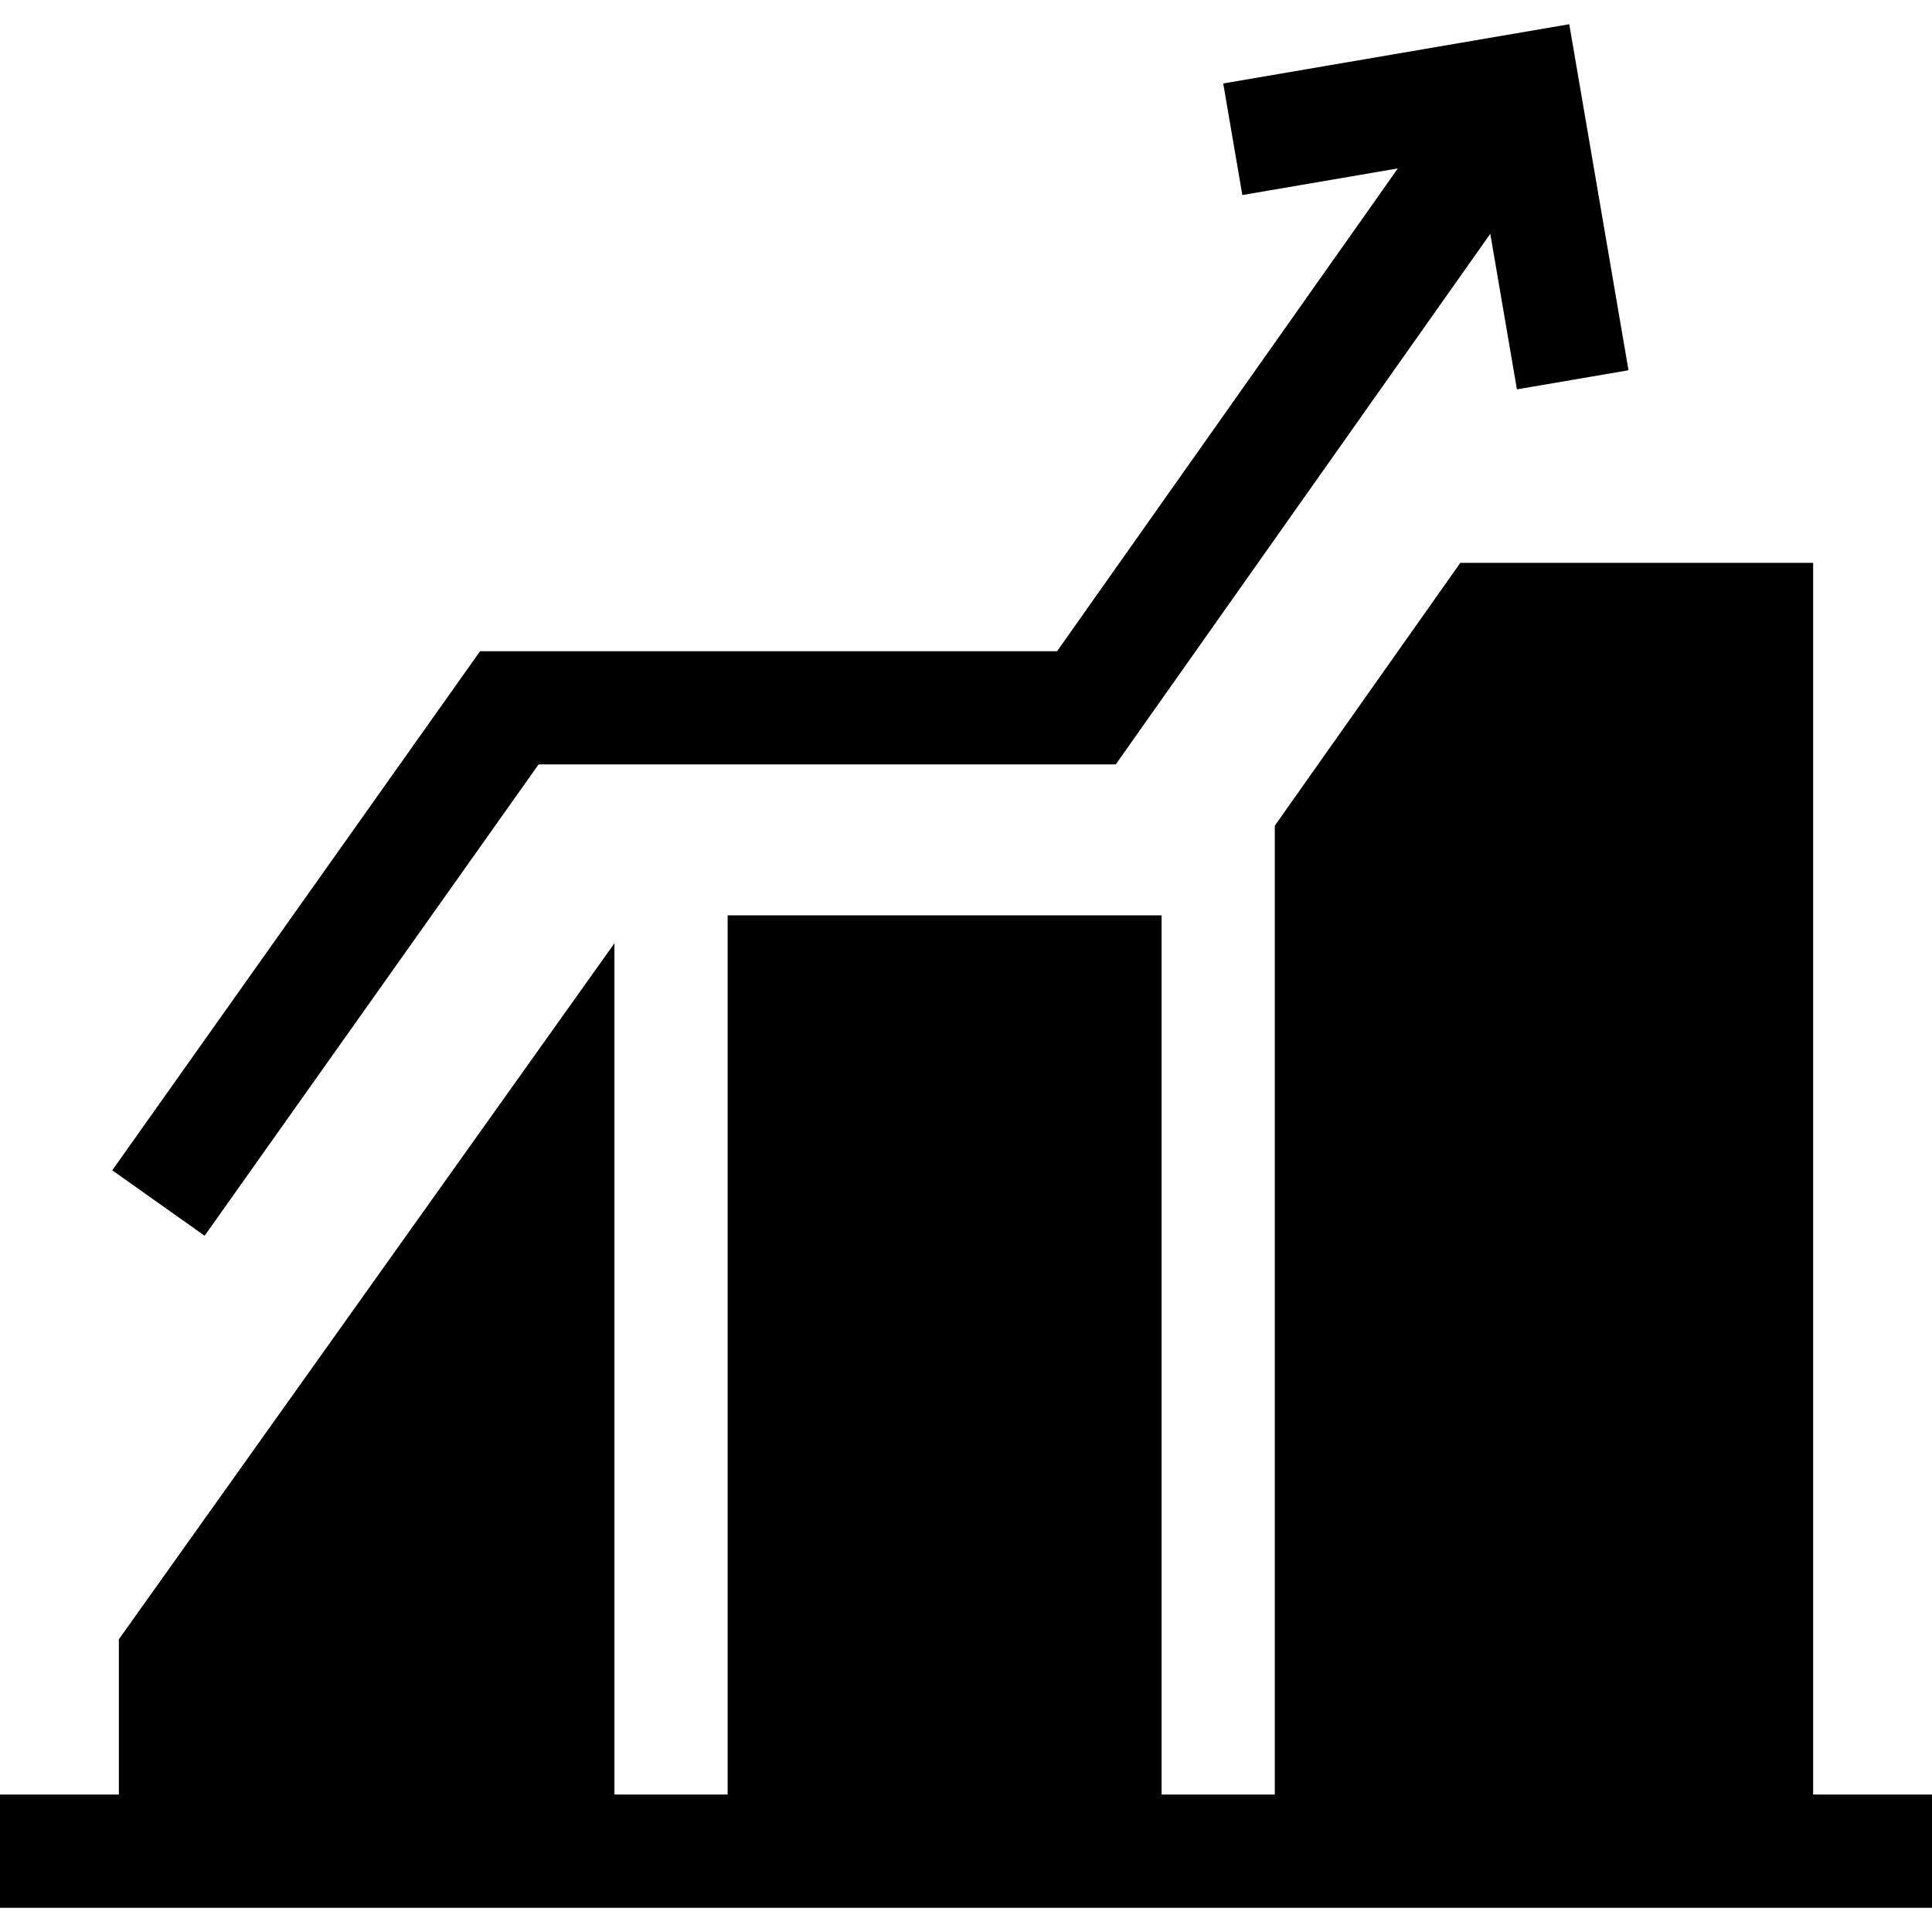 <svg id="Capa_1" enable-background="new 0 0 512 512" height="512" viewBox="0 0 512 512" width="512" xmlns="http://www.w3.org/2000/svg"><g><path d="m142.736 202.577h152.949l99.258-140.616 7.057 41.226 29.57-5.062-15.698-91.702-91.703 15.698 5.063 29.57 41.22-7.056-90.312 127.942h-152.915l-97.475 137.566 24.477 17.344z"/><path d="m480.503 475.577v-326.41h-93.506l-49.165 69.651v256.759h-30v-232.999h-115v232.999h-30v-225.602l-131.335 184.453v41.149h-31.497v30h512v-30z"/></g></svg>
